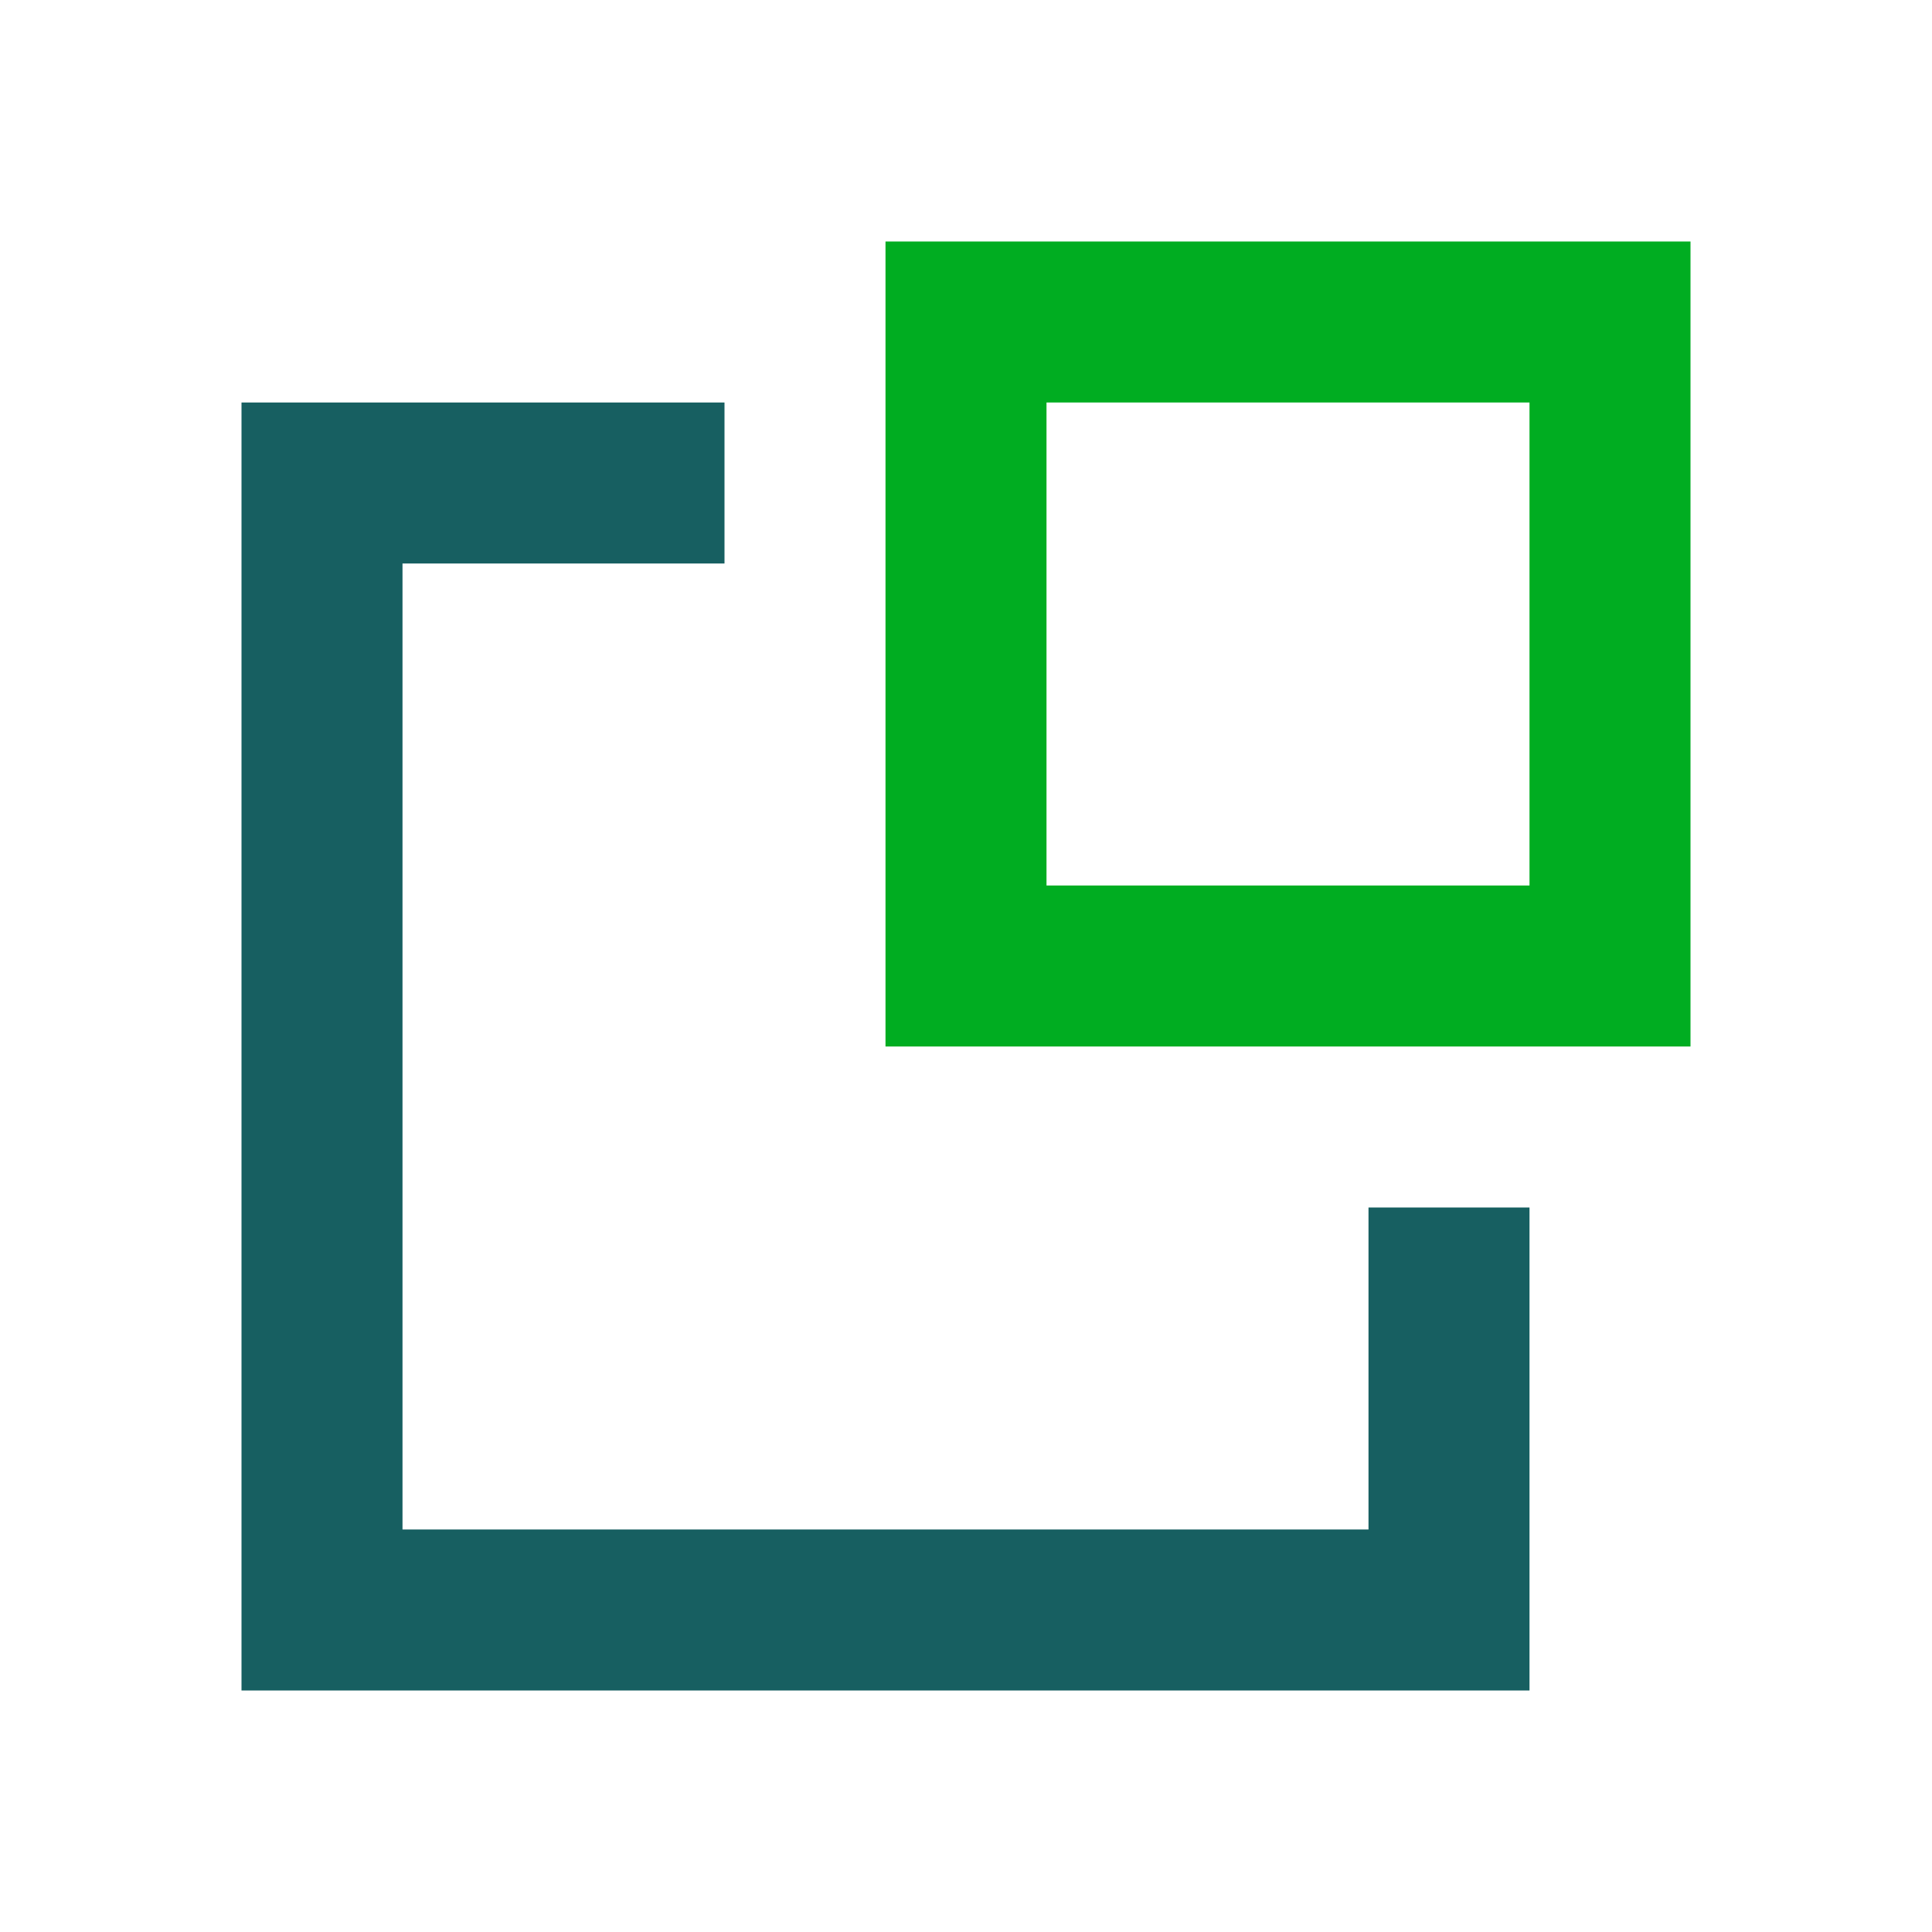 <svg width="24" height="24" viewBox="0 0 24 24" fill="none" xmlns="http://www.w3.org/2000/svg">
<g id=" 184">
<g id="Group">
<path id="Vector" d="M17 15V19H12.31H5V11.89V7H9V5H3V11.89V21H12.31H19V15H17Z" fill="#175F61"/>
<path id="Vector_2" d="M11 5V13H21V3H11V5ZM13 5H19V11H13V5Z" fill="#00AD21"/>
</g>
</g>
</svg>
